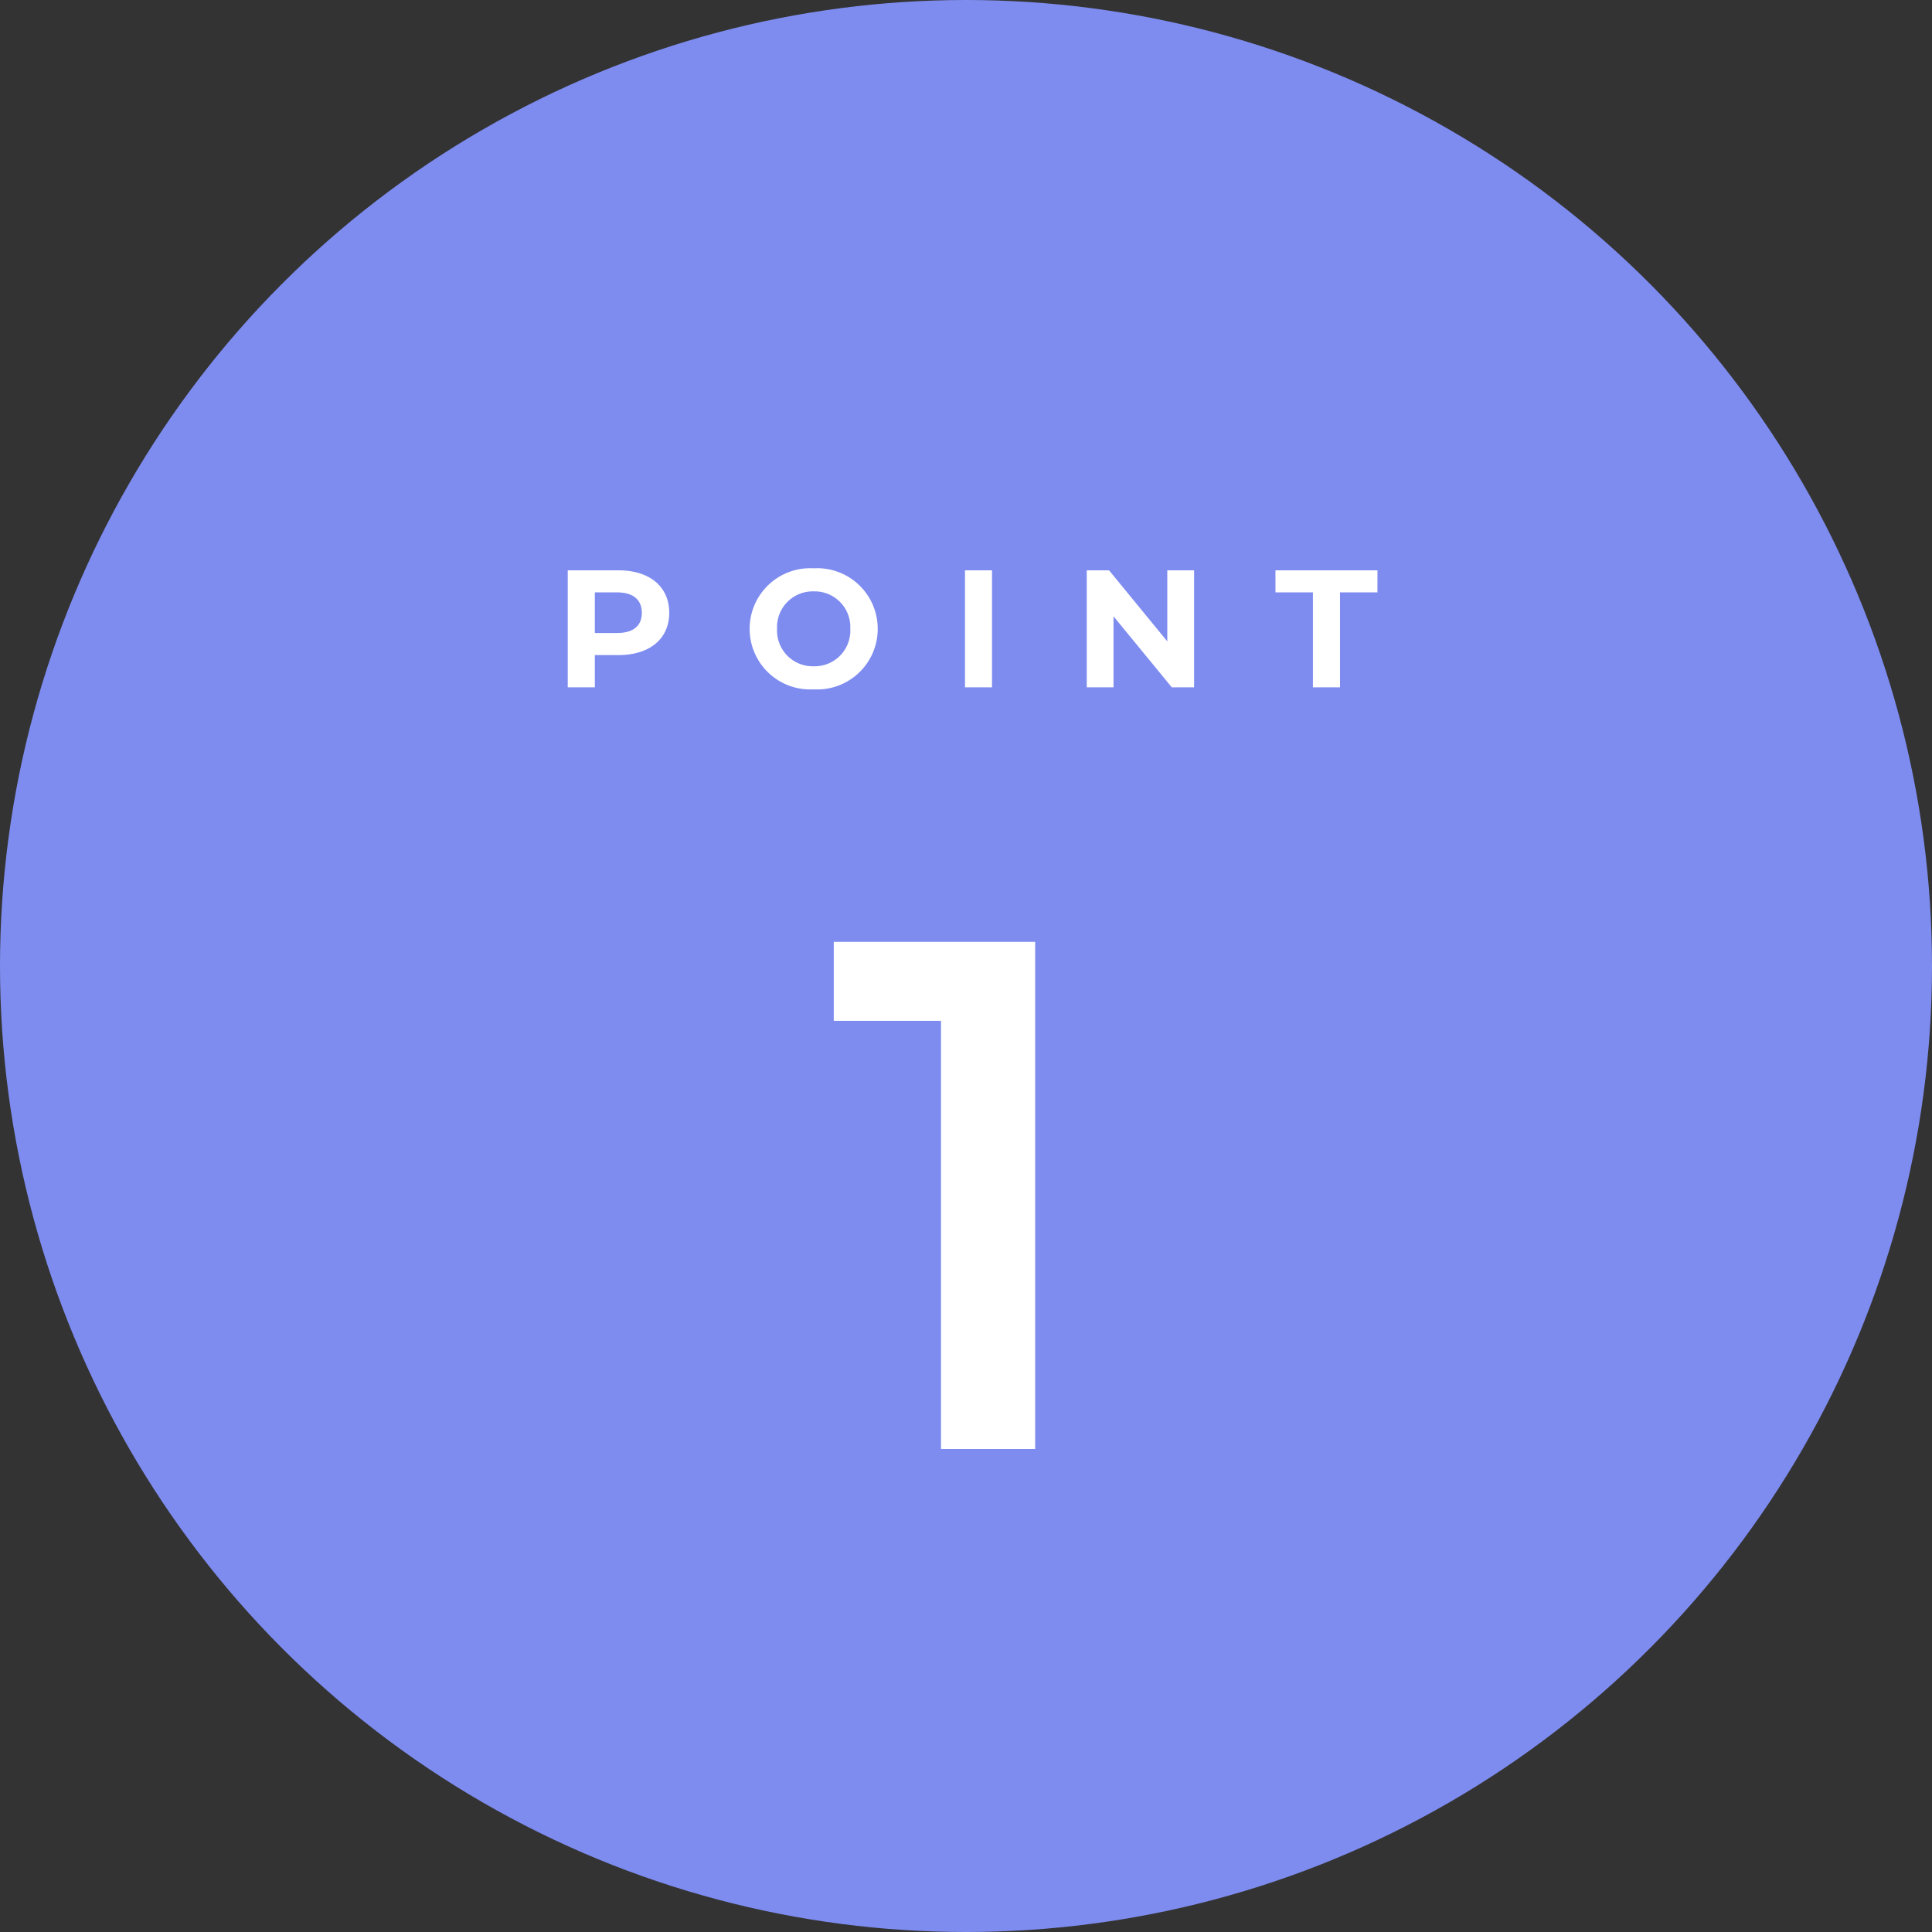 <svg xmlns="http://www.w3.org/2000/svg" width="104" height="104" viewBox="0 0 104 104">
  <rect x="0" y="0" width="104" height="104" fill="#333333" stroke="none"/>
  <g id="グループ_5506" data-name="グループ 5506" transform="translate(-2421 10449)">
    <g id="グループ_5495" data-name="グループ 5495" transform="translate(1836.742 -14225.258)">
      <circle id="楕円形_181" data-name="楕円形 181" cx="52" cy="52" r="52" transform="translate(584.258 3776.258)" fill="#7e8cf0"/>
      <path id="パス_34461" data-name="パス 34461" d="M-7.118-27.3v4.251h5.772V0h5.07V-27.3Z" transform="translate(636.258 3854.258)" fill="#fff"/>
      <path id="パス_34462" data-name="パス 34462" d="M-18.711-6.3h-2.727V0h1.458V-1.737h1.269c1.683,0,2.736-.873,2.736-2.277S-17.028-6.3-18.711-6.3Zm-.081,3.375H-19.98V-5.112h1.188c.891,0,1.341.405,1.341,1.1S-17.9-2.925-18.792-2.925ZM-8.2.108A3.26,3.26,0,0,0-4.752-3.15,3.26,3.26,0,0,0-8.2-6.408,3.26,3.26,0,0,0-11.646-3.15,3.26,3.26,0,0,0-8.2.108Zm0-1.242A1.922,1.922,0,0,1-10.17-3.15,1.922,1.922,0,0,1-8.2-5.166,1.922,1.922,0,0,1-6.228-3.15,1.922,1.922,0,0,1-8.2-1.134ZM-.054,0H1.4V-6.3H-.054Zm10.89-6.3v3.825L7.7-6.3H6.5V0h1.44V-3.825L11.079,0h1.2V-6.3ZM18.675,0h1.458V-5.112h2.016V-6.3h-5.49v1.188h2.016Z" transform="translate(636.258 3813.258)" fill="#fff"/>
    </g>
  </g>
</svg>
